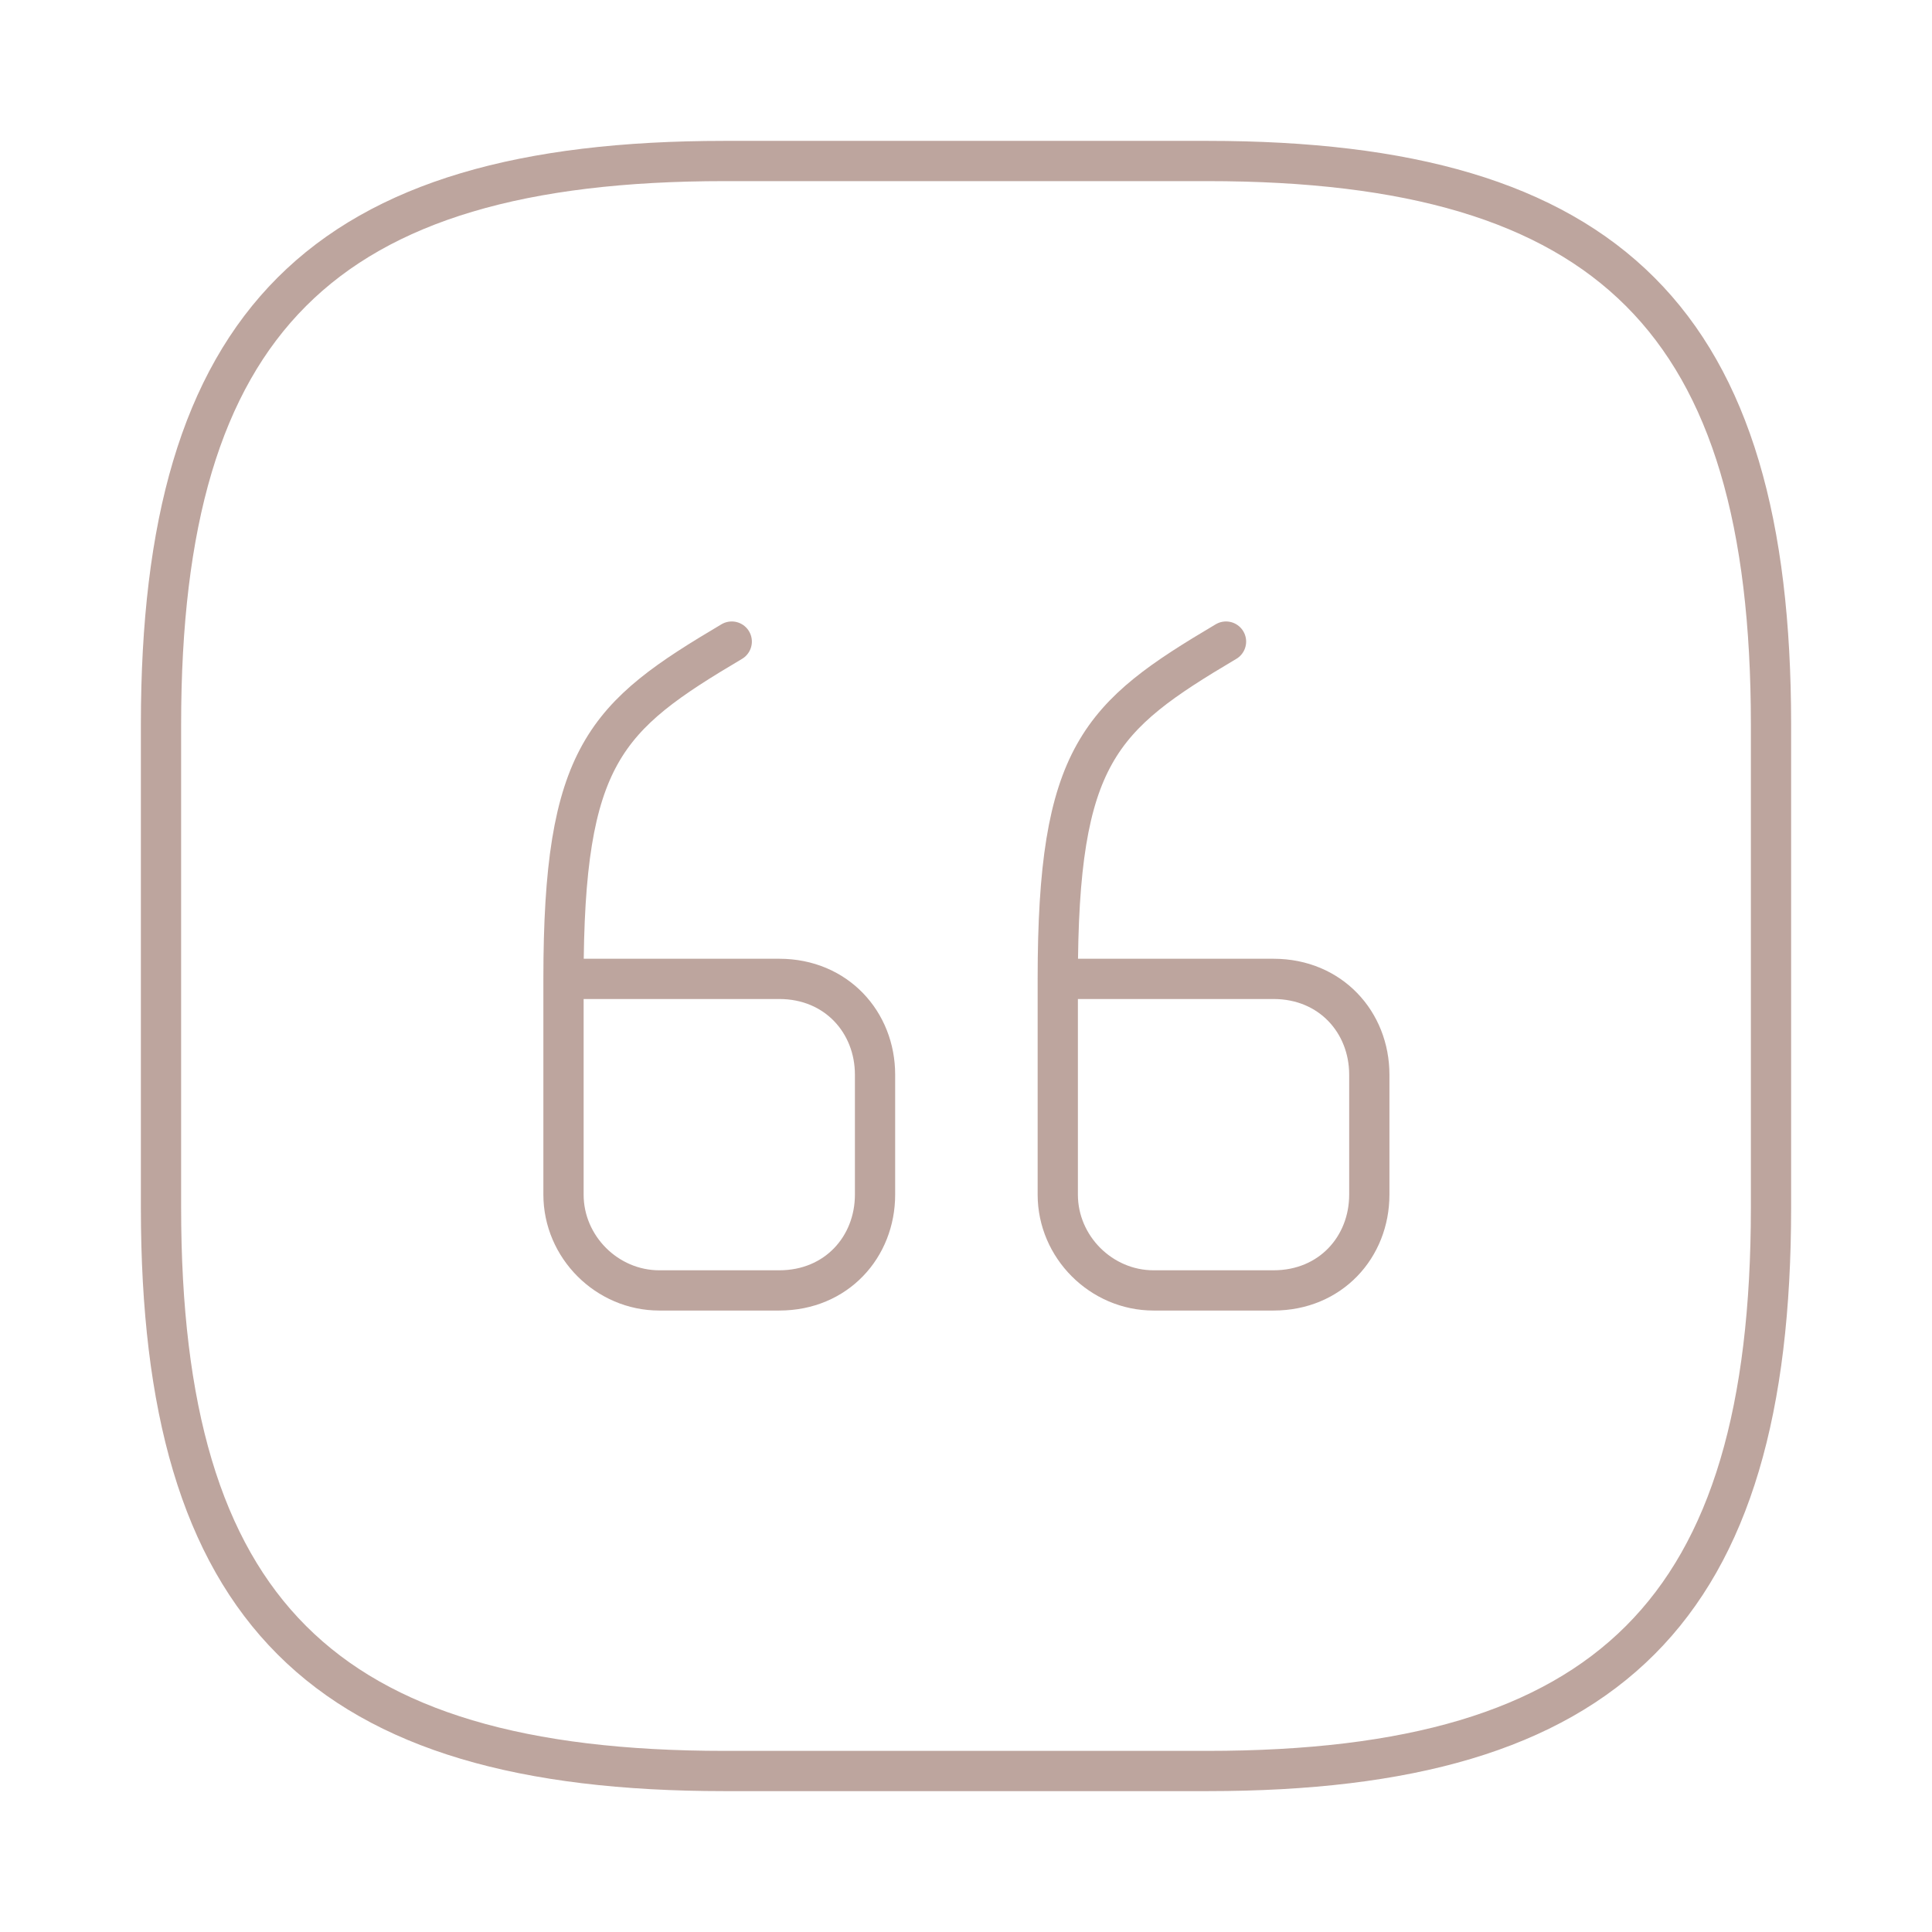 <svg width="72" height="72" viewBox="0 0 72 72" fill="none" xmlns="http://www.w3.org/2000/svg">
<g opacity="0.4">
<path d="M21 36.48H29.04C31.17 36.48 32.61 38.1 32.61 40.05V44.52C32.61 46.47 31.17 48.09 29.04 48.09H24.57C22.62 48.09 21 46.47 21 44.52V36.48ZM21 36.48C21 28.11 22.56 26.7 27.27 23.91M39.42 36.48H47.46C49.59 36.48 51.03 38.1 51.03 40.05V44.52C51.03 46.47 49.59 48.09 47.46 48.09H42.99C41.04 48.09 39.42 46.47 39.42 44.52V36.48ZM39.42 36.48C39.42 28.11 40.98 26.7 45.69 23.91M27 66H45C60 66 66 60 66 45V27C66 12 60 6 45 6H27C12 6 6 12 6 27V45C6 60 12 66 27 66Z" stroke="#5B1D0D" stroke-width="1.5" stroke-linecap="round" stroke-linejoin="round"/>
</g>
</svg>
